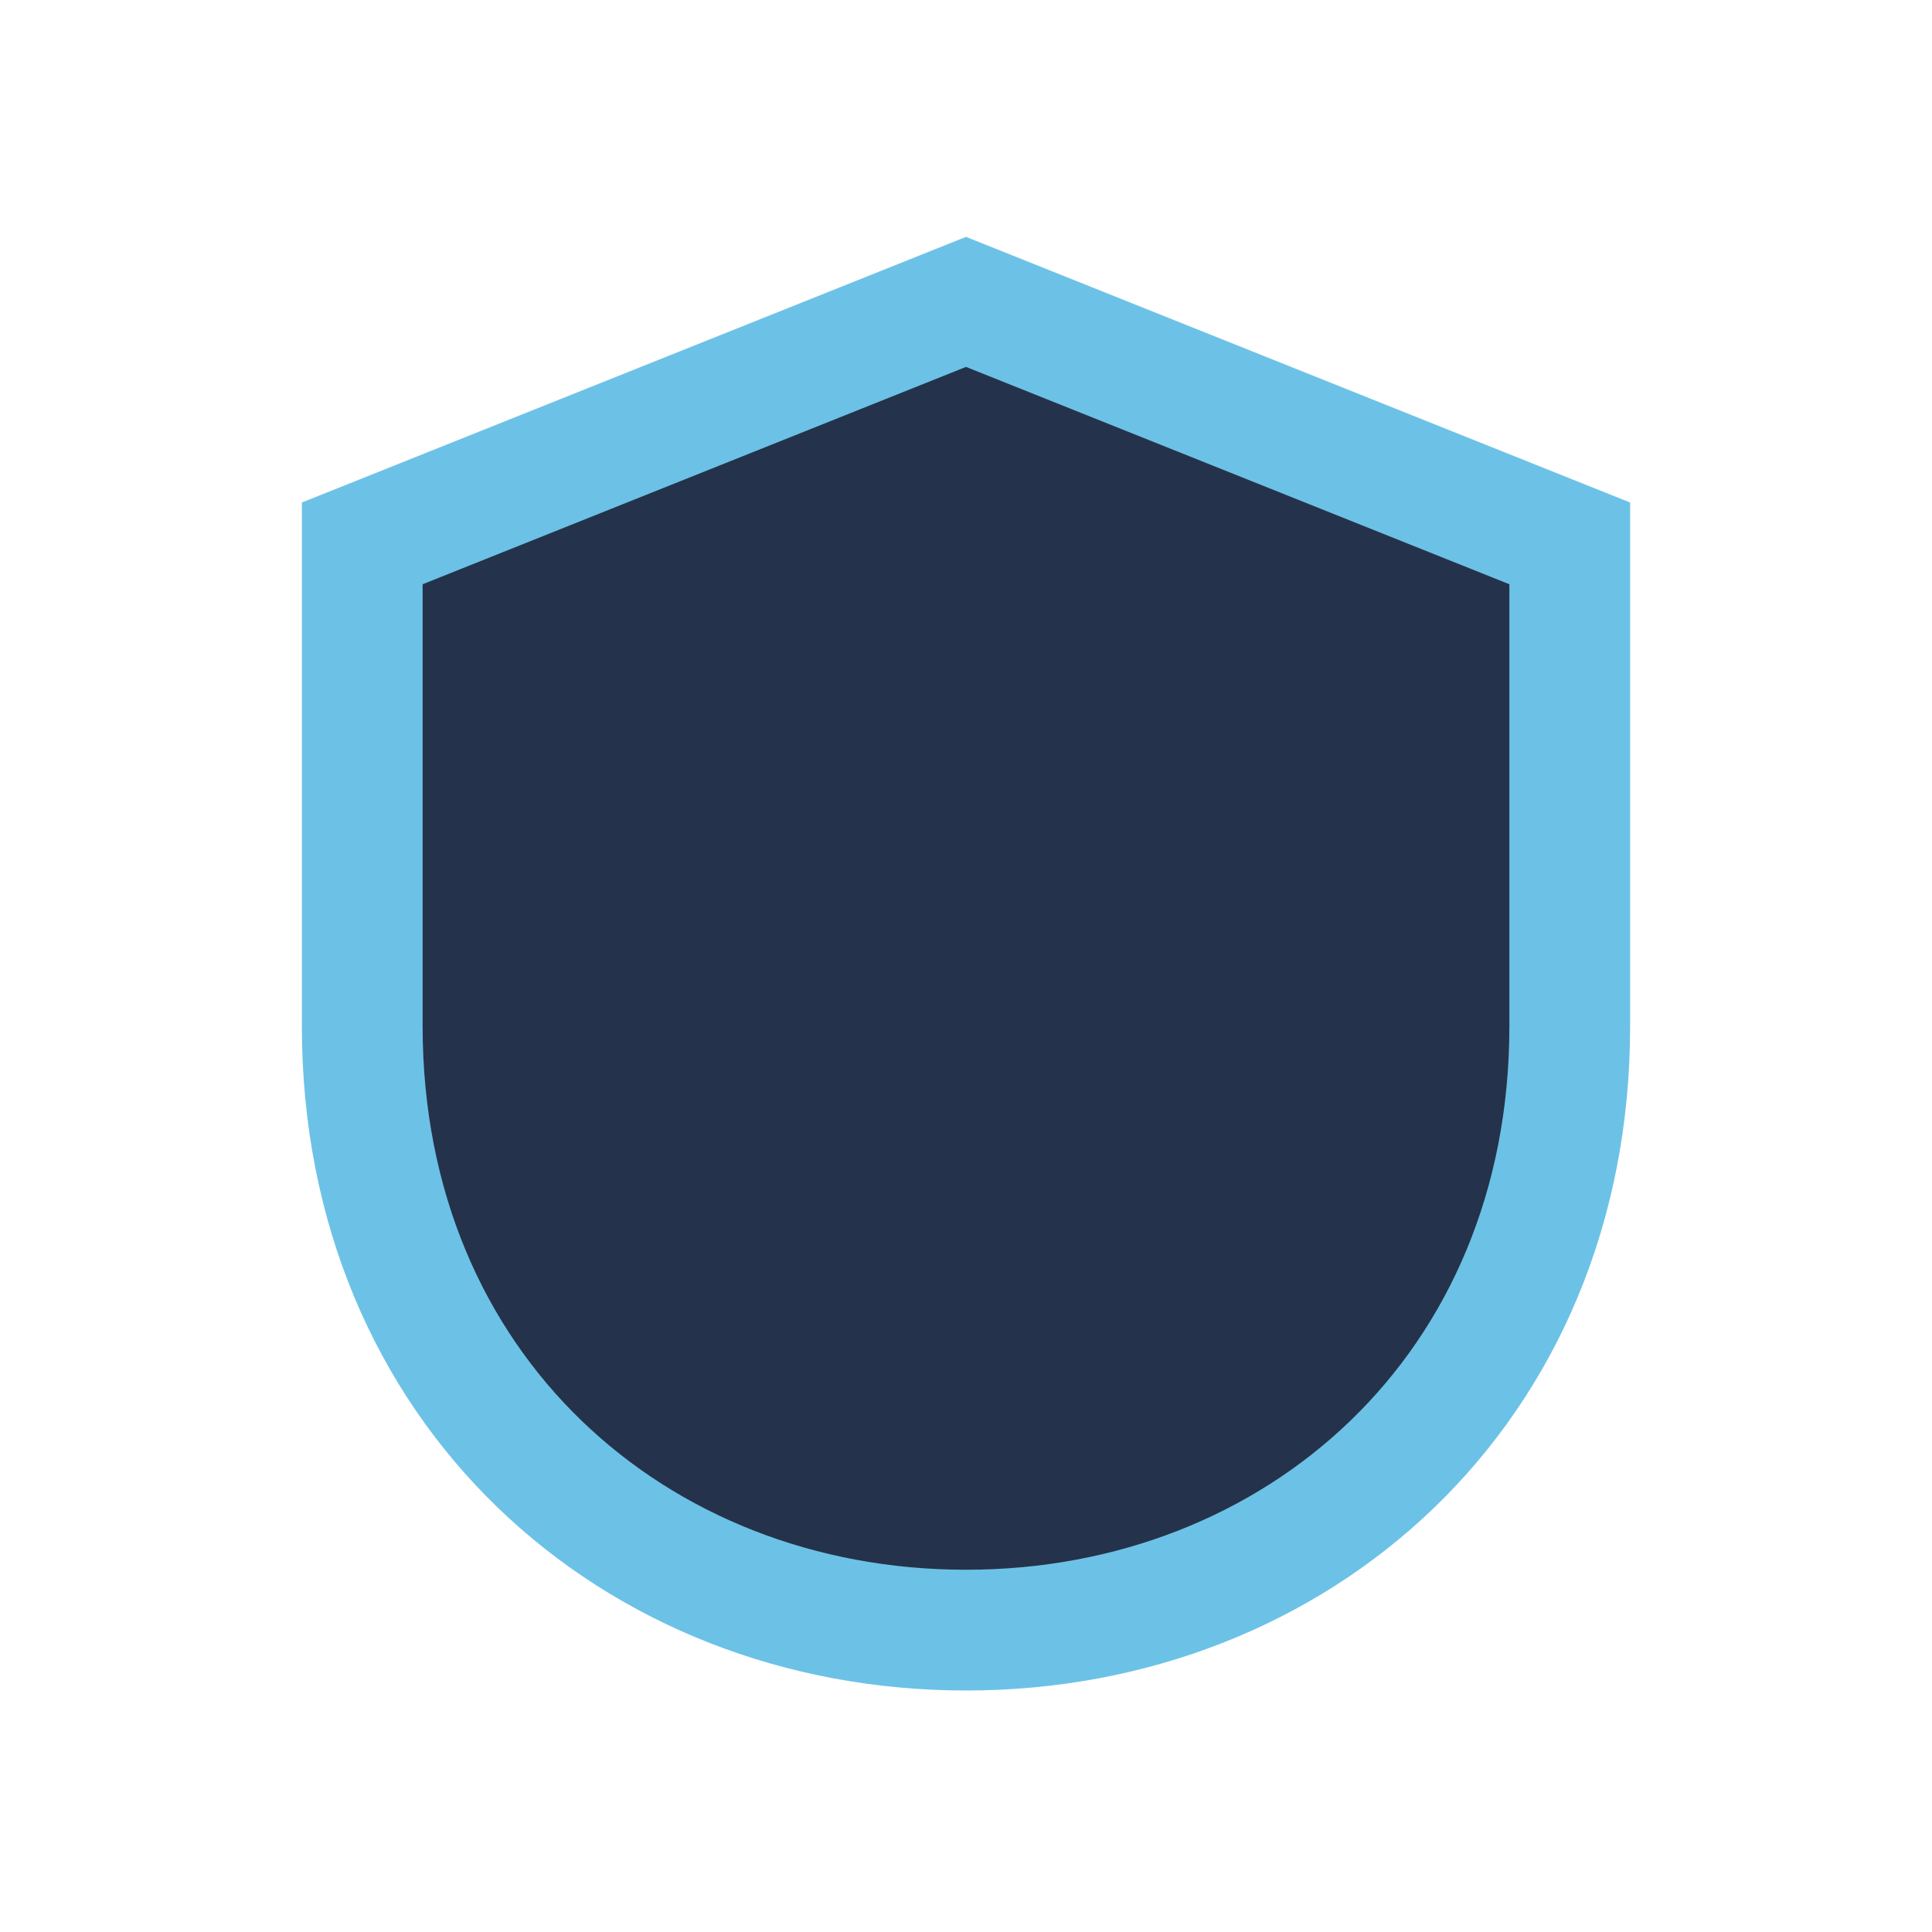 <?xml version="1.0" encoding="UTF-8"?>
<svg xmlns="http://www.w3.org/2000/svg" width="32" height="32" viewBox="0 0 32 32"><path d="M16 5l10 4v8c0 6-4.5 10-10 10S6 23 6 17V9l10-4z" fill="#24334B" stroke="#6CC2E6" stroke-width="2"/></svg>